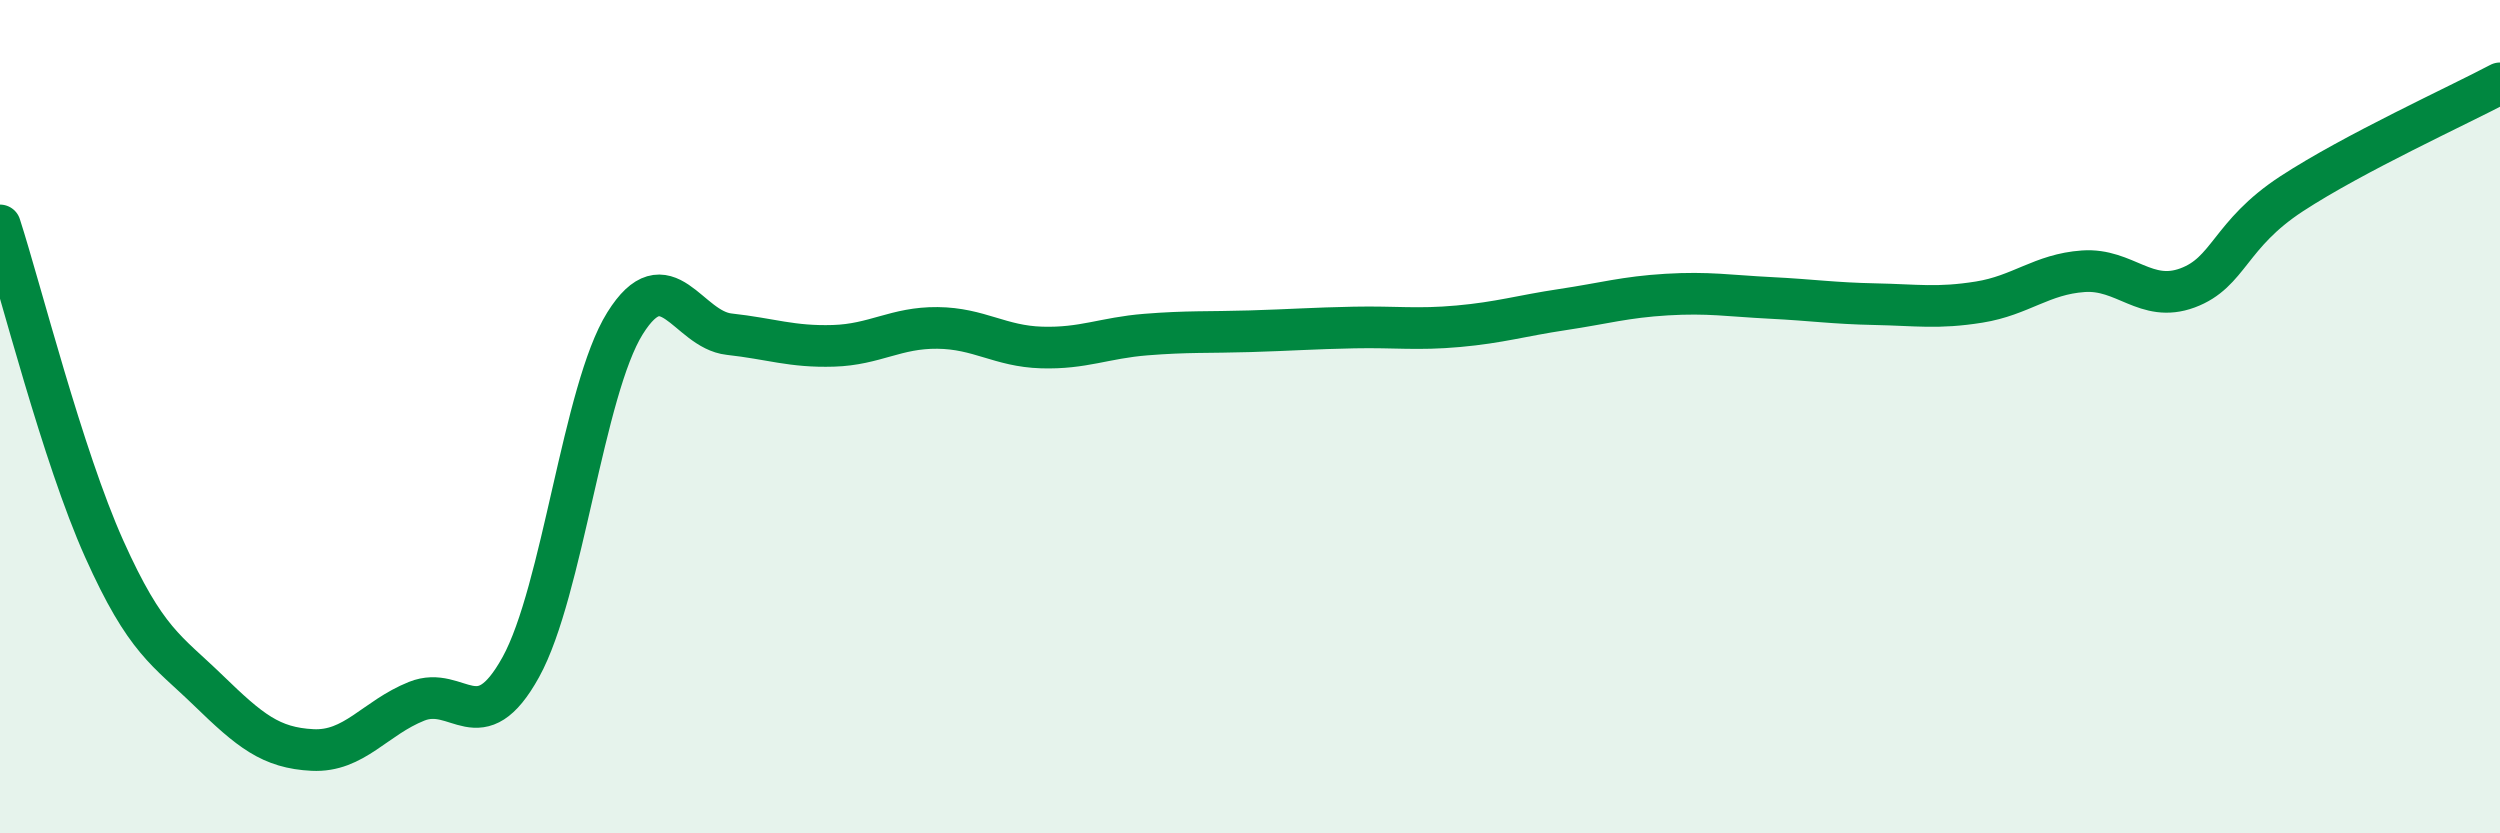 
    <svg width="60" height="20" viewBox="0 0 60 20" xmlns="http://www.w3.org/2000/svg">
      <path
        d="M 0,5.41 C 0.5,6.96 1.5,10.94 2.5,13.17 C 3.5,15.4 4,15.6 5,16.57 C 6,17.54 6.5,17.95 7.5,18 C 8.5,18.05 9,17.23 10,16.83 C 11,16.43 11.5,17.82 12.5,16.01 C 13.5,14.2 14,9.36 15,7.76 C 16,6.16 16.5,7.91 17.5,8.02 C 18.5,8.13 19,8.33 20,8.3 C 21,8.27 21.5,7.86 22.5,7.87 C 23.5,7.88 24,8.31 25,8.34 C 26,8.37 26.5,8.11 27.5,8.03 C 28.5,7.95 29,7.98 30,7.95 C 31,7.92 31.5,7.88 32.5,7.86 C 33.5,7.84 34,7.92 35,7.83 C 36,7.74 36.5,7.58 37.5,7.43 C 38.5,7.28 39,7.13 40,7.07 C 41,7.01 41.5,7.1 42.5,7.15 C 43.5,7.2 44,7.28 45,7.3 C 46,7.32 46.5,7.41 47.5,7.25 C 48.5,7.09 49,6.58 50,6.51 C 51,6.44 51.5,7.28 52.5,6.91 C 53.5,6.54 53.5,5.63 55,4.65 C 56.5,3.67 59,2.53 60,2L60 20L0 20Z"
        fill="#008740"
        opacity="0.1"
        stroke-linecap="round"
        stroke-linejoin="round"
      />
      <path
        d="M 0,5.41 C 0.5,6.96 1.5,10.94 2.5,13.17 C 3.5,15.4 4,15.6 5,16.57 C 6,17.54 6.5,17.95 7.5,18 C 8.5,18.05 9,17.23 10,16.83 C 11,16.43 11.5,17.82 12.5,16.01 C 13.5,14.2 14,9.36 15,7.76 C 16,6.16 16.5,7.91 17.5,8.02 C 18.5,8.13 19,8.33 20,8.3 C 21,8.27 21.5,7.86 22.5,7.87 C 23.5,7.88 24,8.31 25,8.34 C 26,8.37 26.5,8.11 27.5,8.03 C 28.5,7.95 29,7.98 30,7.95 C 31,7.92 31.5,7.88 32.5,7.86 C 33.5,7.84 34,7.92 35,7.83 C 36,7.74 36.5,7.58 37.5,7.43 C 38.5,7.28 39,7.13 40,7.07 C 41,7.01 41.5,7.1 42.5,7.15 C 43.5,7.2 44,7.28 45,7.3 C 46,7.32 46.5,7.41 47.5,7.25 C 48.5,7.09 49,6.58 50,6.51 C 51,6.44 51.5,7.28 52.5,6.91 C 53.5,6.54 53.5,5.63 55,4.65 C 56.5,3.67 59,2.53 60,2"
        stroke="#008740"
        stroke-width="1"
        fill="none"
        stroke-linecap="round"
        stroke-linejoin="round"
      />
    </svg>
  